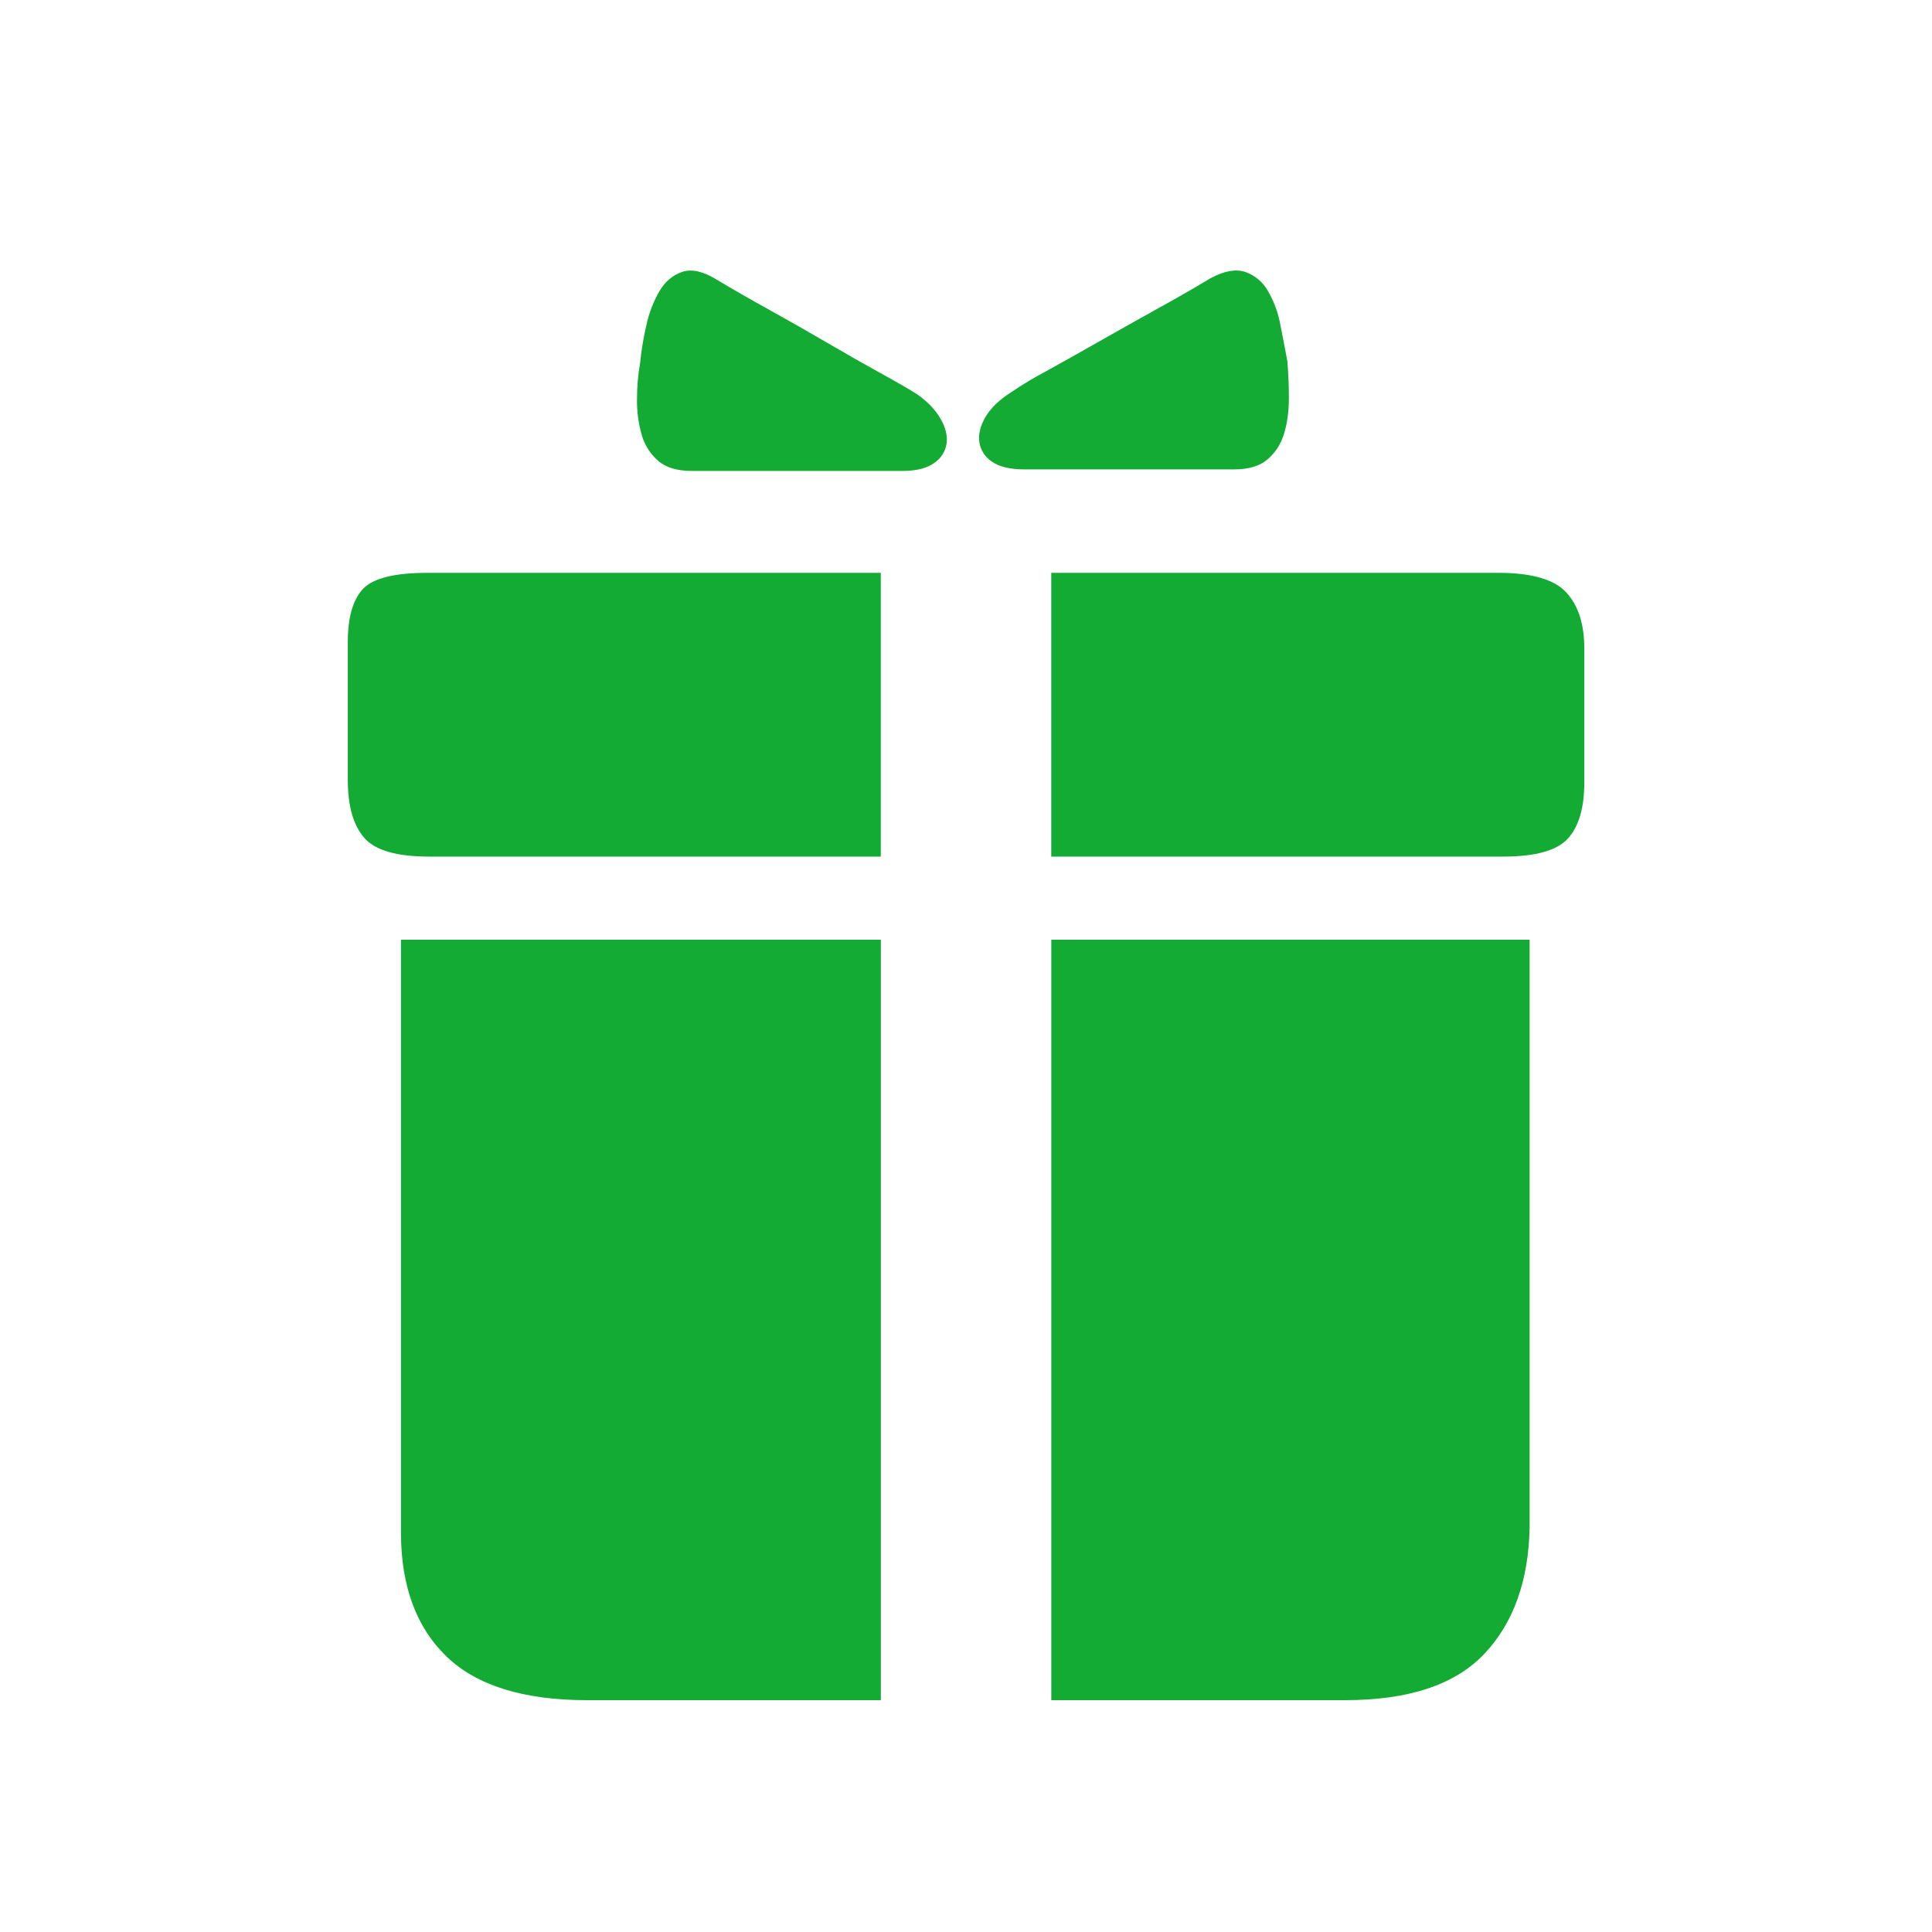 <svg width="48" height="48" viewBox="0 0 48 48" fill="none" xmlns="http://www.w3.org/2000/svg">
<path d="M22.429 11.7H17.186C16.823 11.7 16.544 11.616 16.35 11.448C16.155 11.277 16.014 11.054 15.943 10.805C15.862 10.52 15.822 10.225 15.826 9.928C15.826 9.604 15.852 9.3 15.905 9.013C15.93 8.727 15.982 8.415 16.059 8.078C16.124 7.777 16.235 7.487 16.391 7.221C16.533 6.987 16.721 6.83 16.953 6.754C17.186 6.677 17.472 6.741 17.808 6.948C18.197 7.182 18.637 7.434 19.13 7.707C19.622 7.98 20.1 8.252 20.567 8.525C21.032 8.797 21.465 9.043 21.867 9.265C22.269 9.486 22.573 9.661 22.779 9.791C23.039 9.973 23.234 10.174 23.362 10.394C23.492 10.615 23.544 10.822 23.518 11.018C23.504 11.117 23.468 11.211 23.415 11.295C23.361 11.379 23.29 11.45 23.207 11.505C23.025 11.634 22.767 11.7 22.43 11.7L22.429 11.7ZM25.458 11.662H30.662C31.025 11.662 31.303 11.578 31.497 11.409C31.691 11.241 31.828 11.026 31.905 10.765C31.983 10.506 32.022 10.213 32.022 9.89C32.022 9.565 32.009 9.26 31.984 8.975C31.928 8.67 31.869 8.365 31.808 8.06C31.755 7.765 31.649 7.481 31.497 7.222C31.373 7.003 31.173 6.837 30.935 6.755C30.701 6.678 30.416 6.73 30.08 6.91C29.644 7.171 29.203 7.424 28.758 7.669C28.267 7.942 27.781 8.215 27.302 8.487C26.823 8.76 26.382 9.006 25.981 9.228C25.681 9.387 25.389 9.563 25.108 9.754C24.822 9.936 24.615 10.138 24.486 10.357C24.357 10.577 24.304 10.785 24.331 10.98C24.345 11.079 24.38 11.173 24.433 11.257C24.487 11.341 24.558 11.413 24.641 11.467C24.823 11.597 25.094 11.662 25.457 11.662H25.458ZM21.885 14.232H10.622C9.793 14.232 9.256 14.368 9.009 14.641C8.764 14.914 8.641 15.348 8.641 15.947V19.374C8.641 20.023 8.777 20.503 9.049 20.815C9.32 21.127 9.857 21.282 10.661 21.282H21.883V14.232H21.885ZM26.118 14.232H37.226C38.054 14.232 38.618 14.395 38.915 14.72C39.213 15.044 39.361 15.505 39.361 16.102V19.453C39.361 20.076 39.224 20.536 38.953 20.835C38.681 21.133 38.144 21.282 37.341 21.282H26.118V14.232ZM21.885 23.347H9.962V38.072C9.962 39.397 10.337 40.423 11.088 41.15C11.838 41.876 13.004 42.24 14.584 42.24H21.885V23.347ZM26.118 23.347H38.003V37.955C37.976 39.279 37.601 40.325 36.876 41.091C36.151 41.857 34.999 42.24 33.42 42.24H26.119V23.349L26.117 23.347H26.118Z" fill="#14AB35"/>
</svg>
